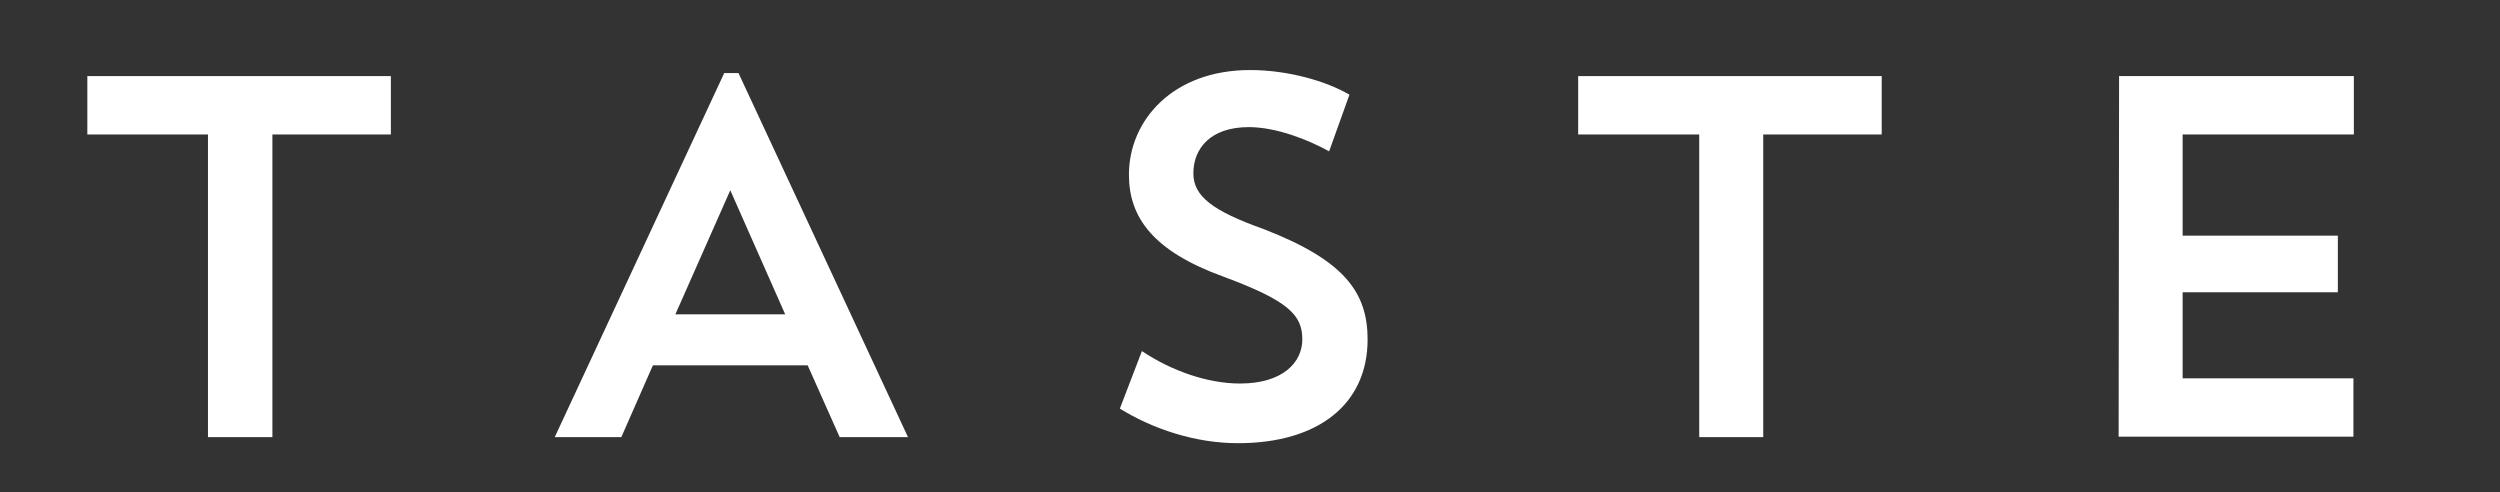 <?xml version="1.0" encoding="utf-8"?>
<!-- Generator: Adobe Illustrator 25.2.3, SVG Export Plug-In . SVG Version: 6.00 Build 0)  -->
<svg version="1.1" id="Layer_1" xmlns="http://www.w3.org/2000/svg" xmlns:xlink="http://www.w3.org/1999/xlink" x="0px" y="0px"
	 width="578.2px" height="113.9px" viewBox="0 0 578.2 113.9" style="enable-background:new 0 0 578.2 113.9;" xml:space="preserve"
	>
<rect x="0" y="0" width="578.2" height="113.9" fill="#333333" stroke="none"/>
<style type="text/css">
	.st0{fill:#FFFFFF;}
</style>
<g>
	<path class="st0" d="M20.2,17.6h70.2v13.5H63v70H48.1v-70H20.2V17.6z"/>
	<path class="st0" d="M143.7,101.1h-15.4l39.2-84.2h3.3l39.2,84.2h-15.8l-7.4-16.6H151L143.7,101.1z M156.2,72.7h25.4L168.9,44
		L156.2,72.7z"/>
	<path class="st0" d="M286.3,102.5c-9.9,0-19.7-3.3-27.3-8l5.1-13.3c6.9,4.6,15.2,7.5,22.7,7.5c9.9,0,14.4-4.9,14.4-10.2
		c0-5.6-3.1-8.9-18.2-14.5c-16.3-5.9-21.9-13.7-21.9-23.6c0-12.6,10.2-24.2,28-24.2c8.9,0,17.7,2.6,23,5.7l-4.7,13.1
		c-4.9-2.7-12.2-5.6-18.6-5.6c-8.8,0-12.8,4.9-12.8,10.7c0,5.3,4.5,8.7,16.3,12.9c18.6,7.2,24,14.6,24,25.5
		C316.3,93.4,305,102.5,286.3,102.5z"/>
	<path class="st0" d="M365,17.6h70.2v13.5h-27.4v70h-14.8v-70H365V17.6z"/>
	<path class="st0" d="M490.1,17.6h54.3v13.5h-39.6v23.4h35.9v13.1h-35.9v19.9h39.5v13.5h-54.3L490.1,17.6L490.1,17.6z"/>
</g>
</svg>
